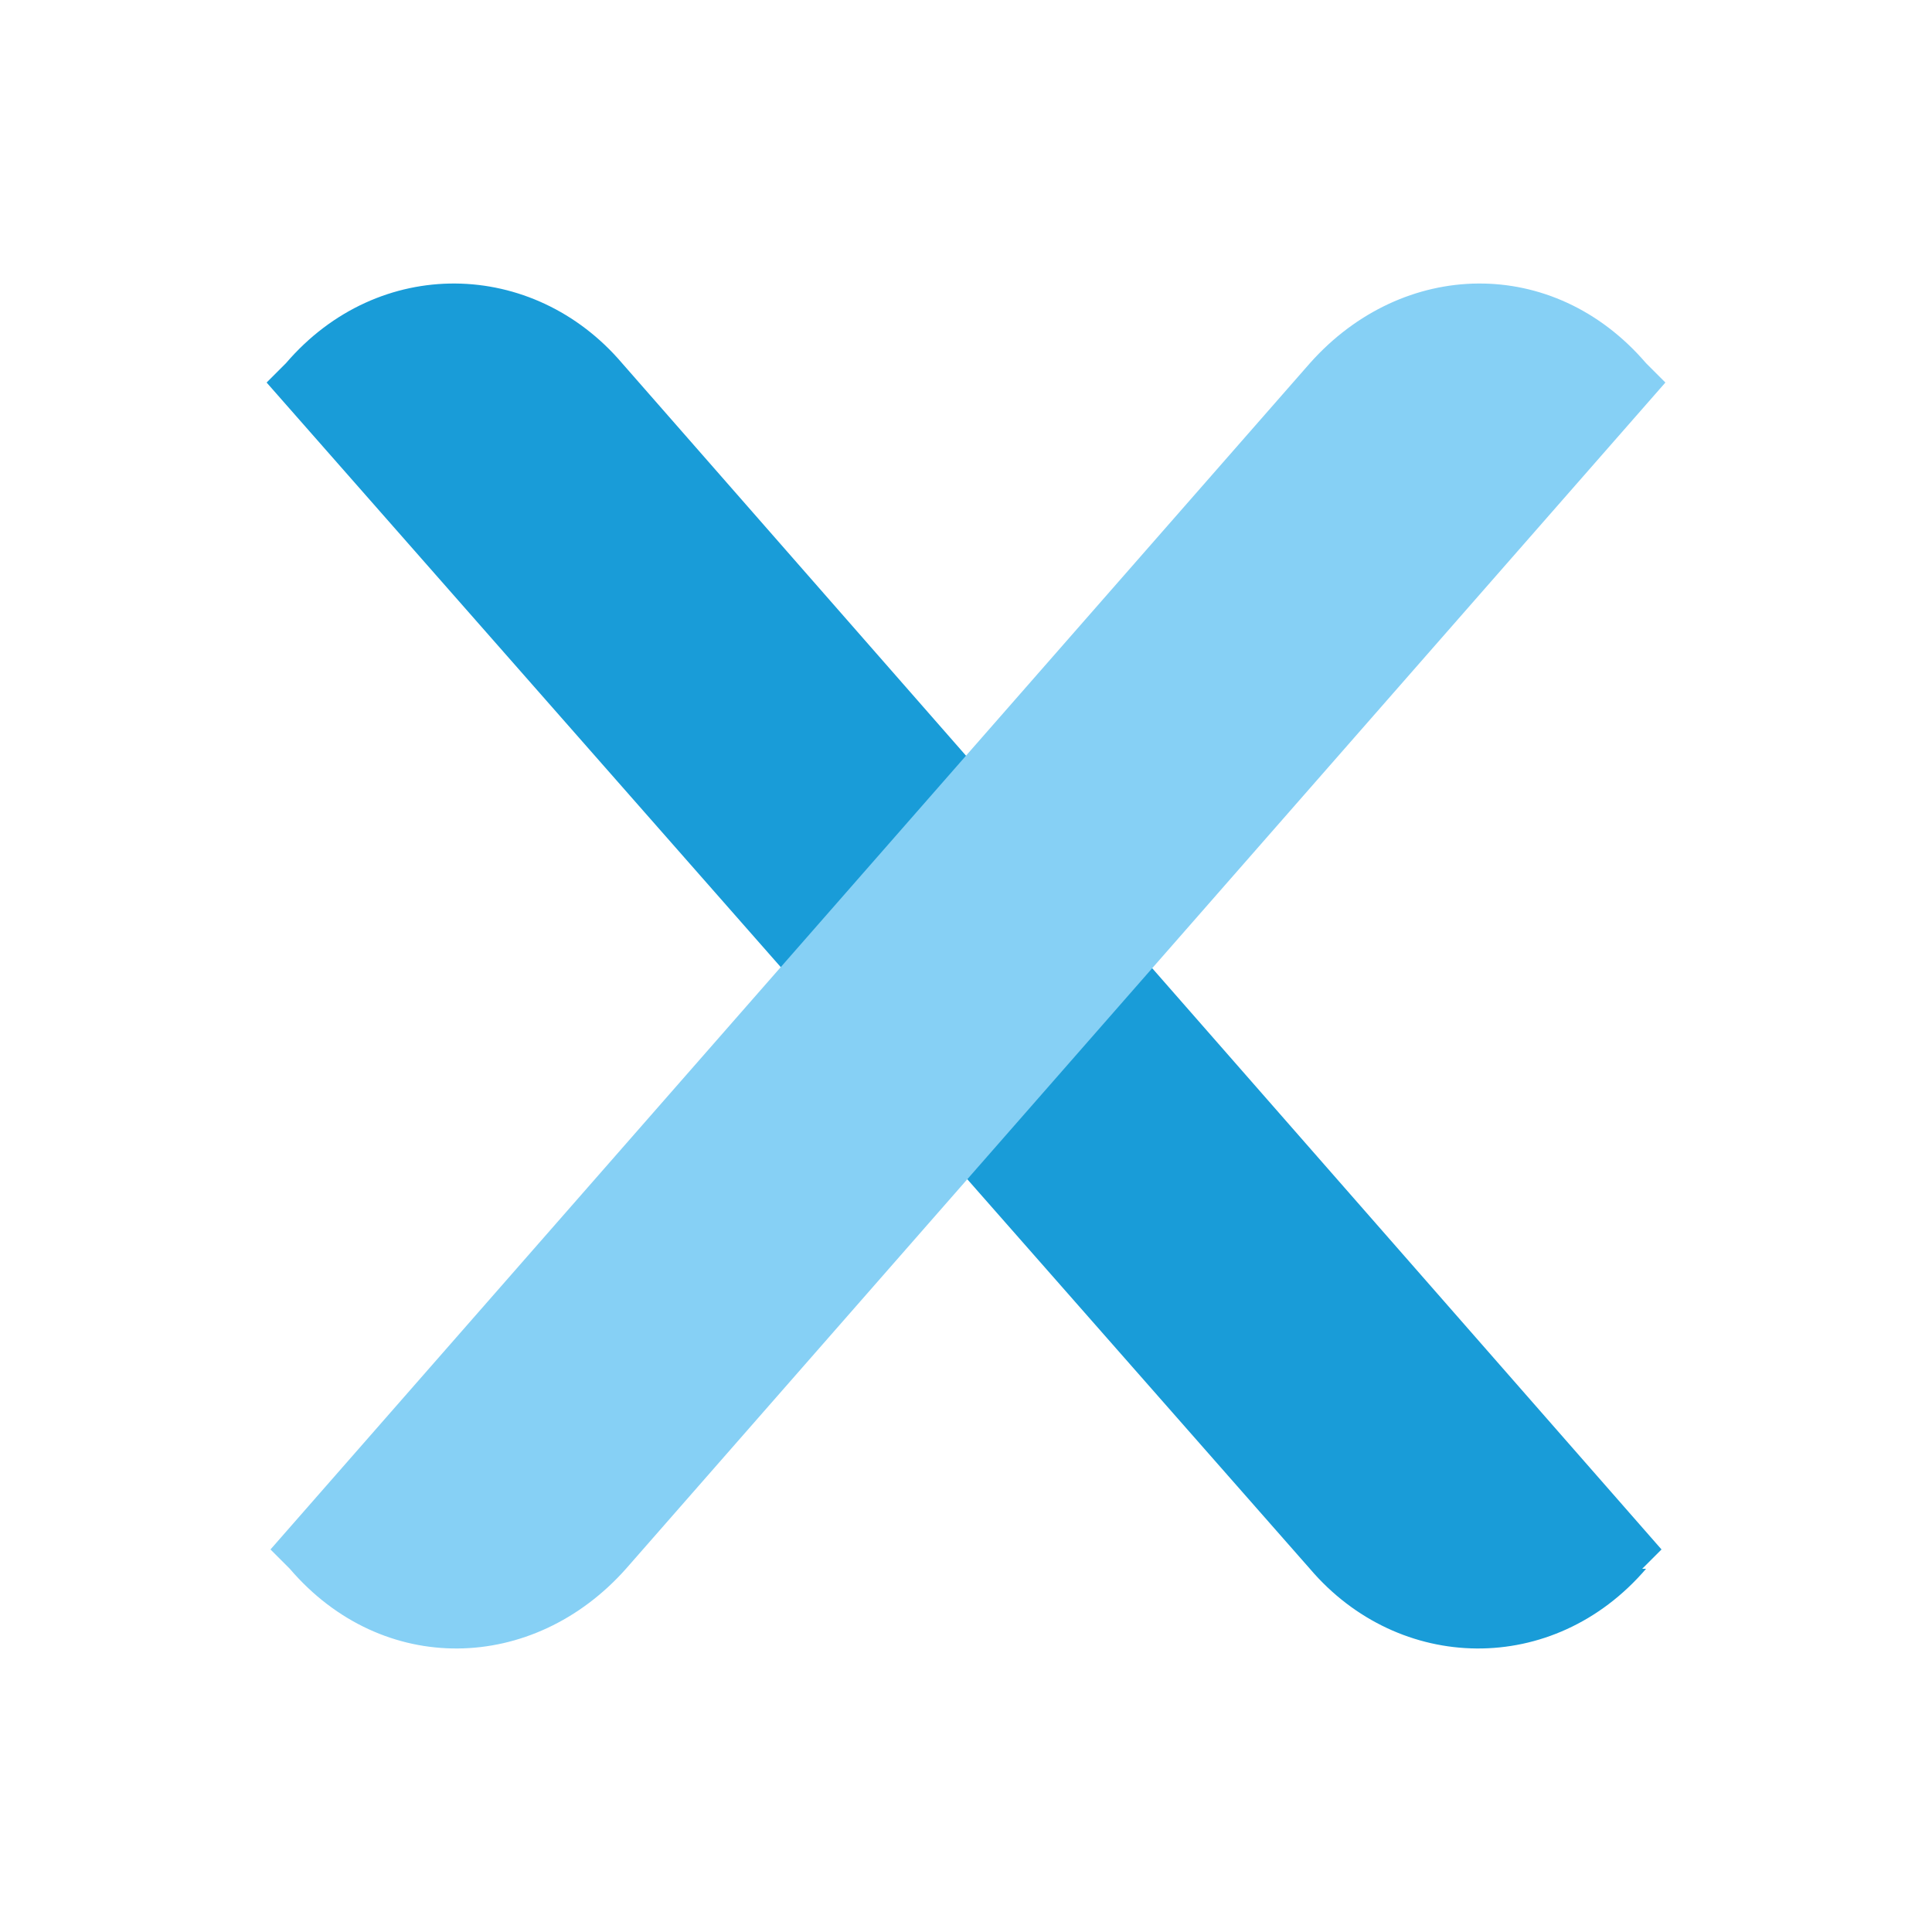 <?xml version="1.0" encoding="UTF-8"?>
<svg id="Livello_1" xmlns="http://www.w3.org/2000/svg" version="1.1" viewBox="0 0 50 50">
  <!-- Generator: Adobe Illustrator 29.8.1, SVG Export Plug-In . SVG Version: 2.1.1 Build 2)  -->
  <defs>
    <style>
      .st0 {
        fill: #86d0f5;
      }

      .st1 {
        fill: #199cd8;
      }
    </style>
  </defs>
  <path class="st1" d="M42.6,40.6c-2.4,2.8-6.4,2.7-8.7,0L6.9,9.9l.5-.5c2.4-2.8,6.4-2.7,8.7,0l26.9,30.7s-.5.5-.5.5Z"/>
  <path class="st0" d="M43.1,9.9l-26.9,30.7c-2.4,2.7-6.3,2.8-8.7,0l-.5-.5,26.9-30.7c2.4-2.7,6.3-2.8,8.7,0,0,0,.5.5.5.5Z"/>
</svg>